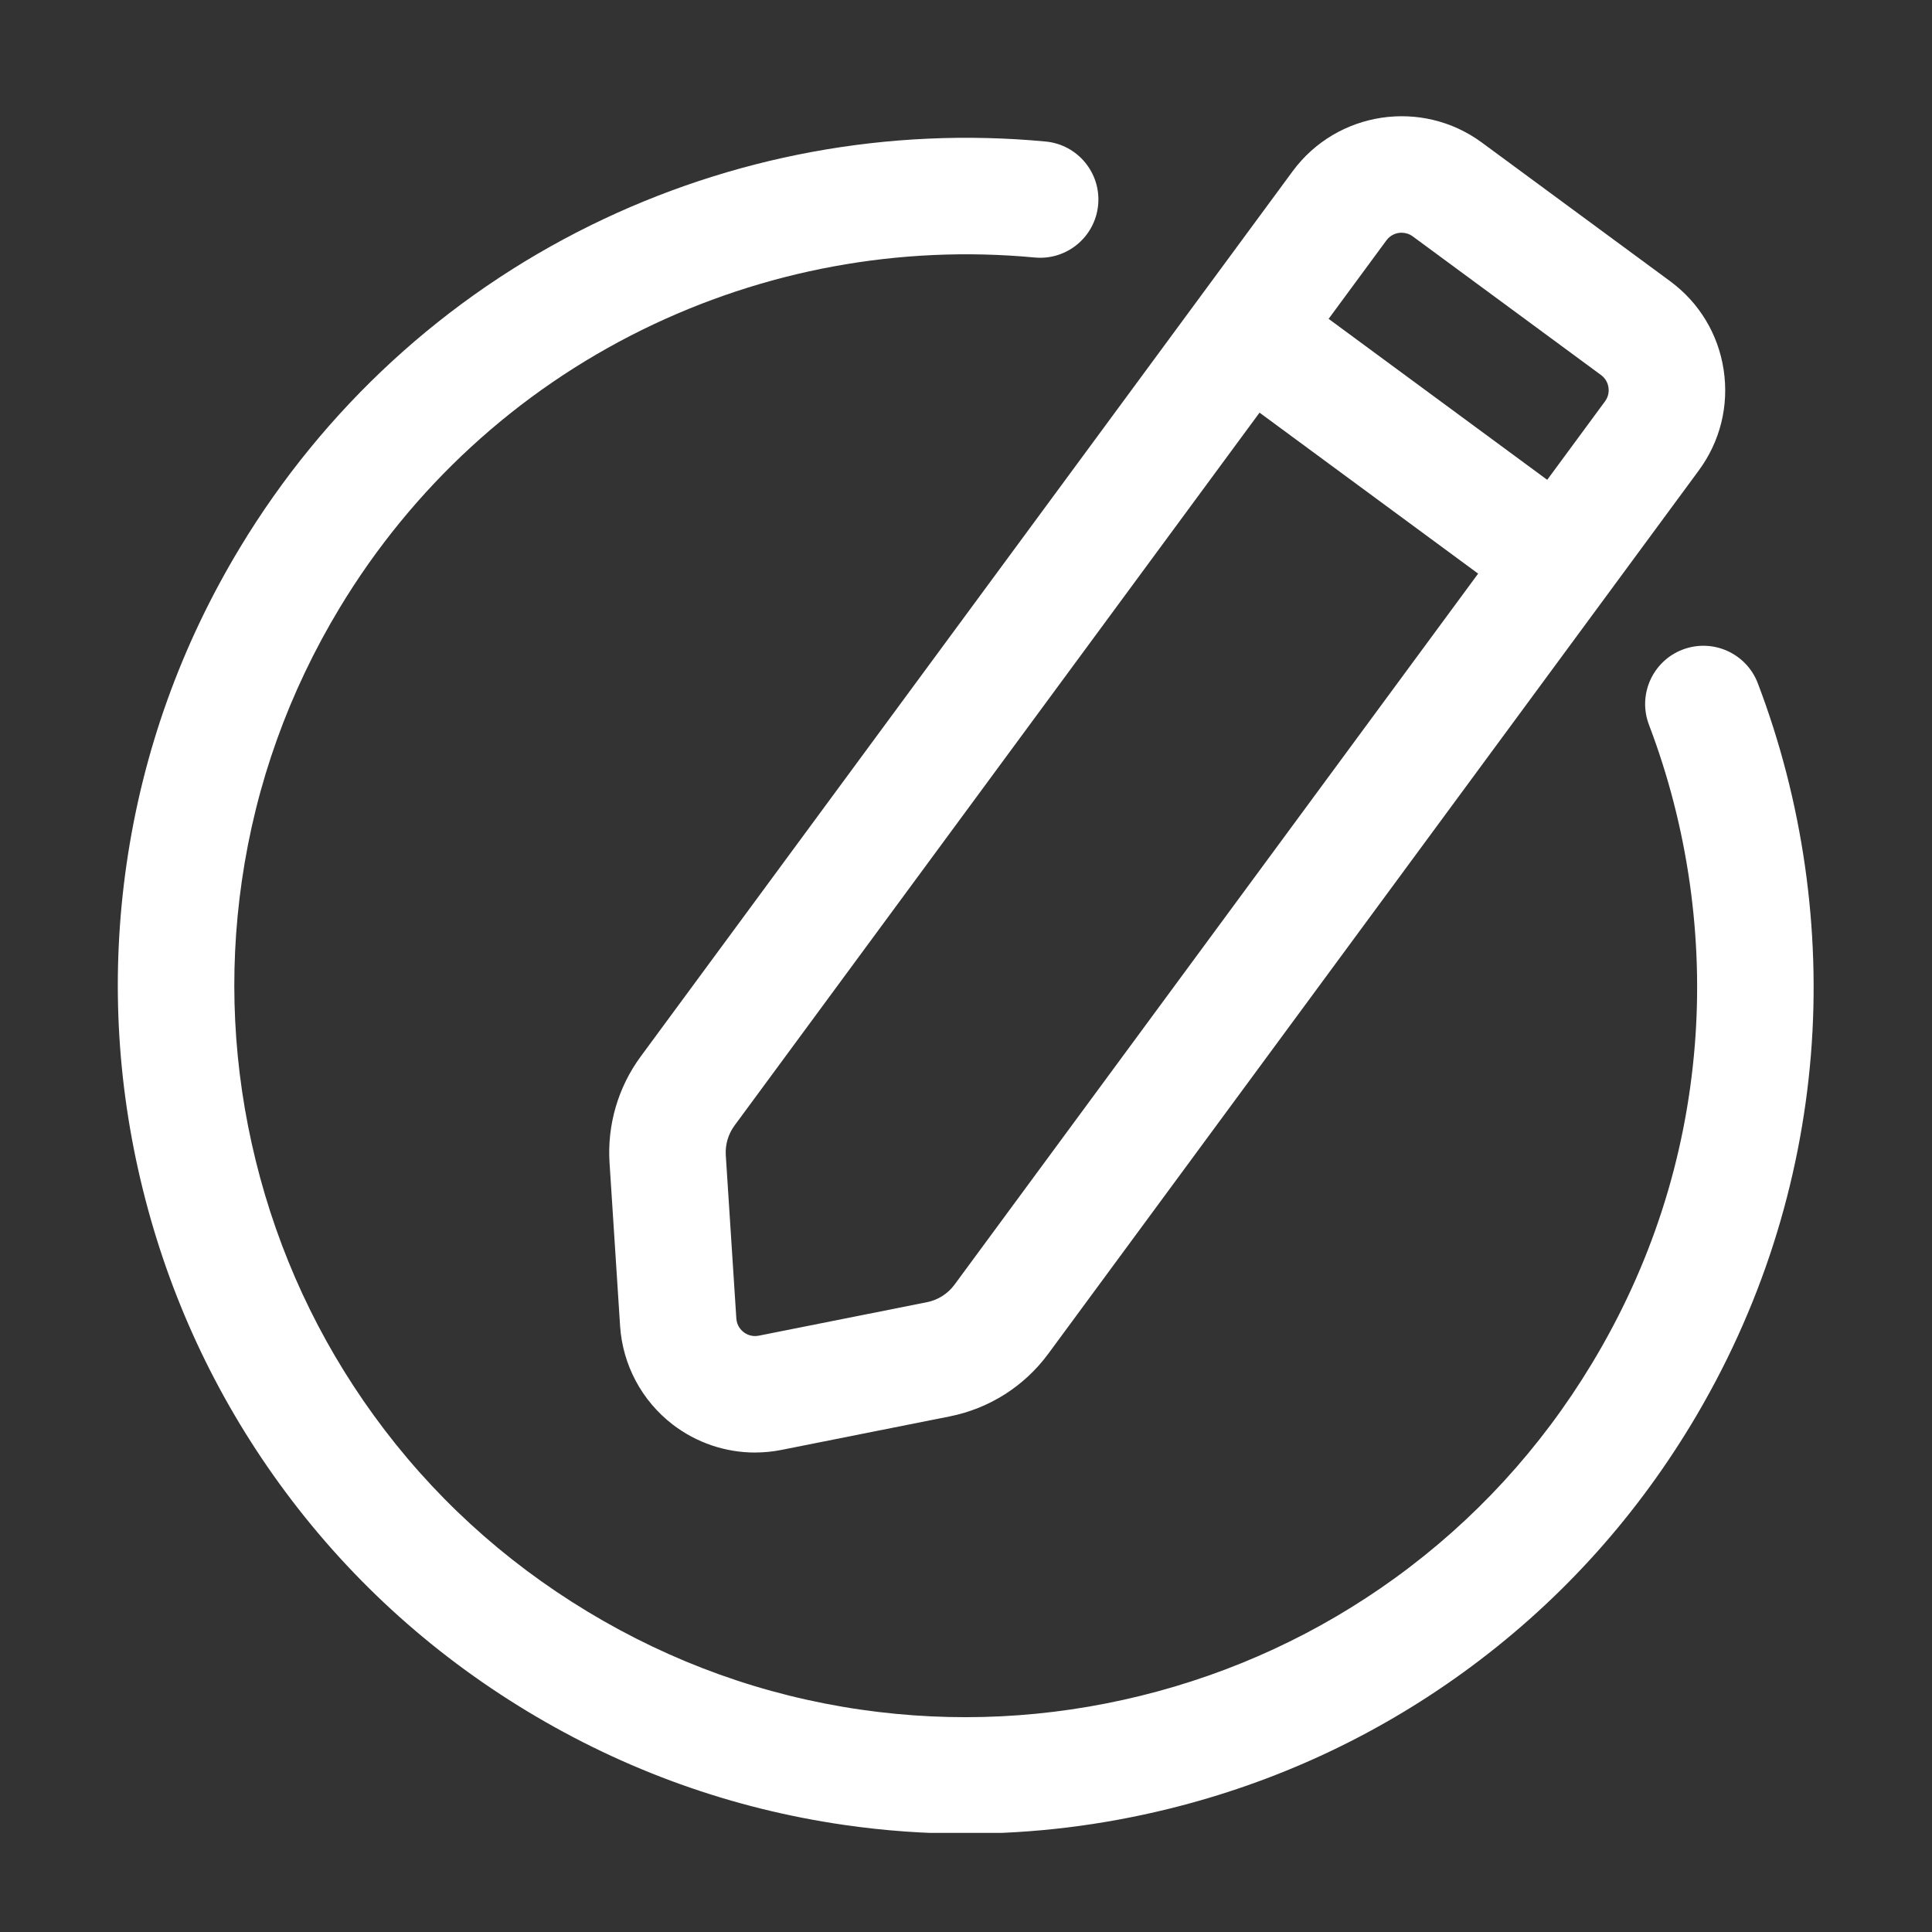 <svg xmlns="http://www.w3.org/2000/svg" xmlns:xlink="http://www.w3.org/1999/xlink" width="500" zoomAndPan="magnify" viewBox="0 0 375 375" height="500" preserveAspectRatio="xMidYMid meet" version="1.0"><rect x="0" y="0" width="375" height="375" fill="#333333" stroke="none"/><defs><clipPath id="1ac805eaf5"><path d="M 22 26 L 353 26 L 353 355.758 L 22 355.758 Z M 22 26 " clip-rule="nonzero"/></clipPath></defs><g clip-path="url(#1ac805eaf5)"><path fill="#ffffff" d="M 187.391 355.914 C 179.539 355.914 171.684 355.352 163.844 354.215 C 142.035 351.062 121.34 343.641 102.332 332.152 C 83.324 320.664 67.133 305.789 54.207 287.945 C 41.723 270.715 32.801 251.461 27.688 230.715 C 22.57 209.969 21.523 188.773 24.566 167.715 C 27.719 145.906 35.145 125.211 46.633 106.203 C 62.945 79.215 86.457 57.617 114.629 43.746 C 142.043 30.246 172.586 24.617 202.949 27.469 C 209.164 28.051 213.73 33.562 213.148 39.781 C 212.562 46 207.051 50.57 200.836 49.98 C 174.633 47.523 148.281 52.383 124.617 64.031 C 100.332 75.992 80.059 94.617 65.98 117.902 C 56.066 134.305 49.66 152.152 46.945 170.949 C 44.316 189.109 45.227 207.398 49.641 225.301 C 54.055 243.207 61.75 259.82 72.516 274.68 C 83.656 290.062 97.625 302.887 114.027 312.801 C 130.43 322.719 148.281 329.121 167.078 331.84 C 185.238 334.465 203.527 333.559 221.43 329.145 C 239.332 324.73 255.949 317.031 270.809 306.27 C 286.188 295.125 299.016 281.156 308.93 264.754 C 320.434 245.723 327.176 224.918 328.957 202.922 C 330.66 181.938 327.582 160.414 320.062 140.676 C 317.84 134.844 320.766 128.312 326.598 126.086 C 332.434 123.863 338.965 126.789 341.191 132.621 C 349.906 155.488 353.469 180.43 351.496 204.746 C 350.484 217.184 348.047 229.504 344.25 241.375 C 340.344 253.582 334.969 265.383 328.281 276.445 C 316.793 295.453 301.922 311.645 284.074 324.574 C 266.844 337.059 247.59 345.98 226.844 351.094 C 213.824 354.305 200.617 355.914 187.391 355.914 Z M 187.391 355.914 " fill-opacity="1" fill-rule="nonzero"/></g><path fill="#ffffff" d="M 146.57 281.938 C 140.832 281.938 135.199 280.055 130.574 276.504 C 124.574 271.891 120.848 264.918 120.359 257.363 L 118.312 225.711 C 117.836 218.34 119.984 211.008 124.363 205.062 L 250.898 33.242 C 259.484 21.582 275.961 19.082 287.625 27.668 L 324.168 54.578 C 329.816 58.738 333.508 64.848 334.559 71.785 C 335.613 78.723 333.902 85.652 329.742 91.305 L 203.48 262.75 C 198.828 269.07 192.023 273.391 184.328 274.926 L 151.703 281.422 C 150 281.762 148.281 281.93 146.574 281.93 Z M 272.051 45.168 C 270.926 45.168 269.816 45.684 269.102 46.656 L 142.566 218.473 C 141.34 220.141 140.742 222.191 140.875 224.254 L 142.922 255.906 C 143.016 257.348 143.852 258.191 144.344 258.57 C 144.832 258.945 145.867 259.535 147.285 259.254 L 179.91 252.758 C 182.066 252.328 183.969 251.117 185.27 249.352 L 311.531 77.902 C 312.312 76.844 312.289 75.746 312.203 75.188 C 312.117 74.629 311.82 73.574 310.758 72.793 L 274.211 45.883 C 273.562 45.402 272.805 45.172 272.051 45.172 Z M 272.051 45.168 " fill-opacity="1" fill-rule="nonzero"/><path fill="#ffffff" d="M 300.422 118.566 C 298.094 118.566 295.746 117.852 293.727 116.363 L 240.539 77.195 C 235.512 73.492 234.438 66.414 238.141 61.387 C 241.844 56.359 248.918 55.285 253.945 58.988 L 307.133 98.156 C 312.16 101.859 313.234 108.938 309.531 113.965 C 307.316 116.973 303.891 118.566 300.422 118.566 Z M 300.422 118.566 " fill-opacity="1" fill-rule="nonzero"/></svg>